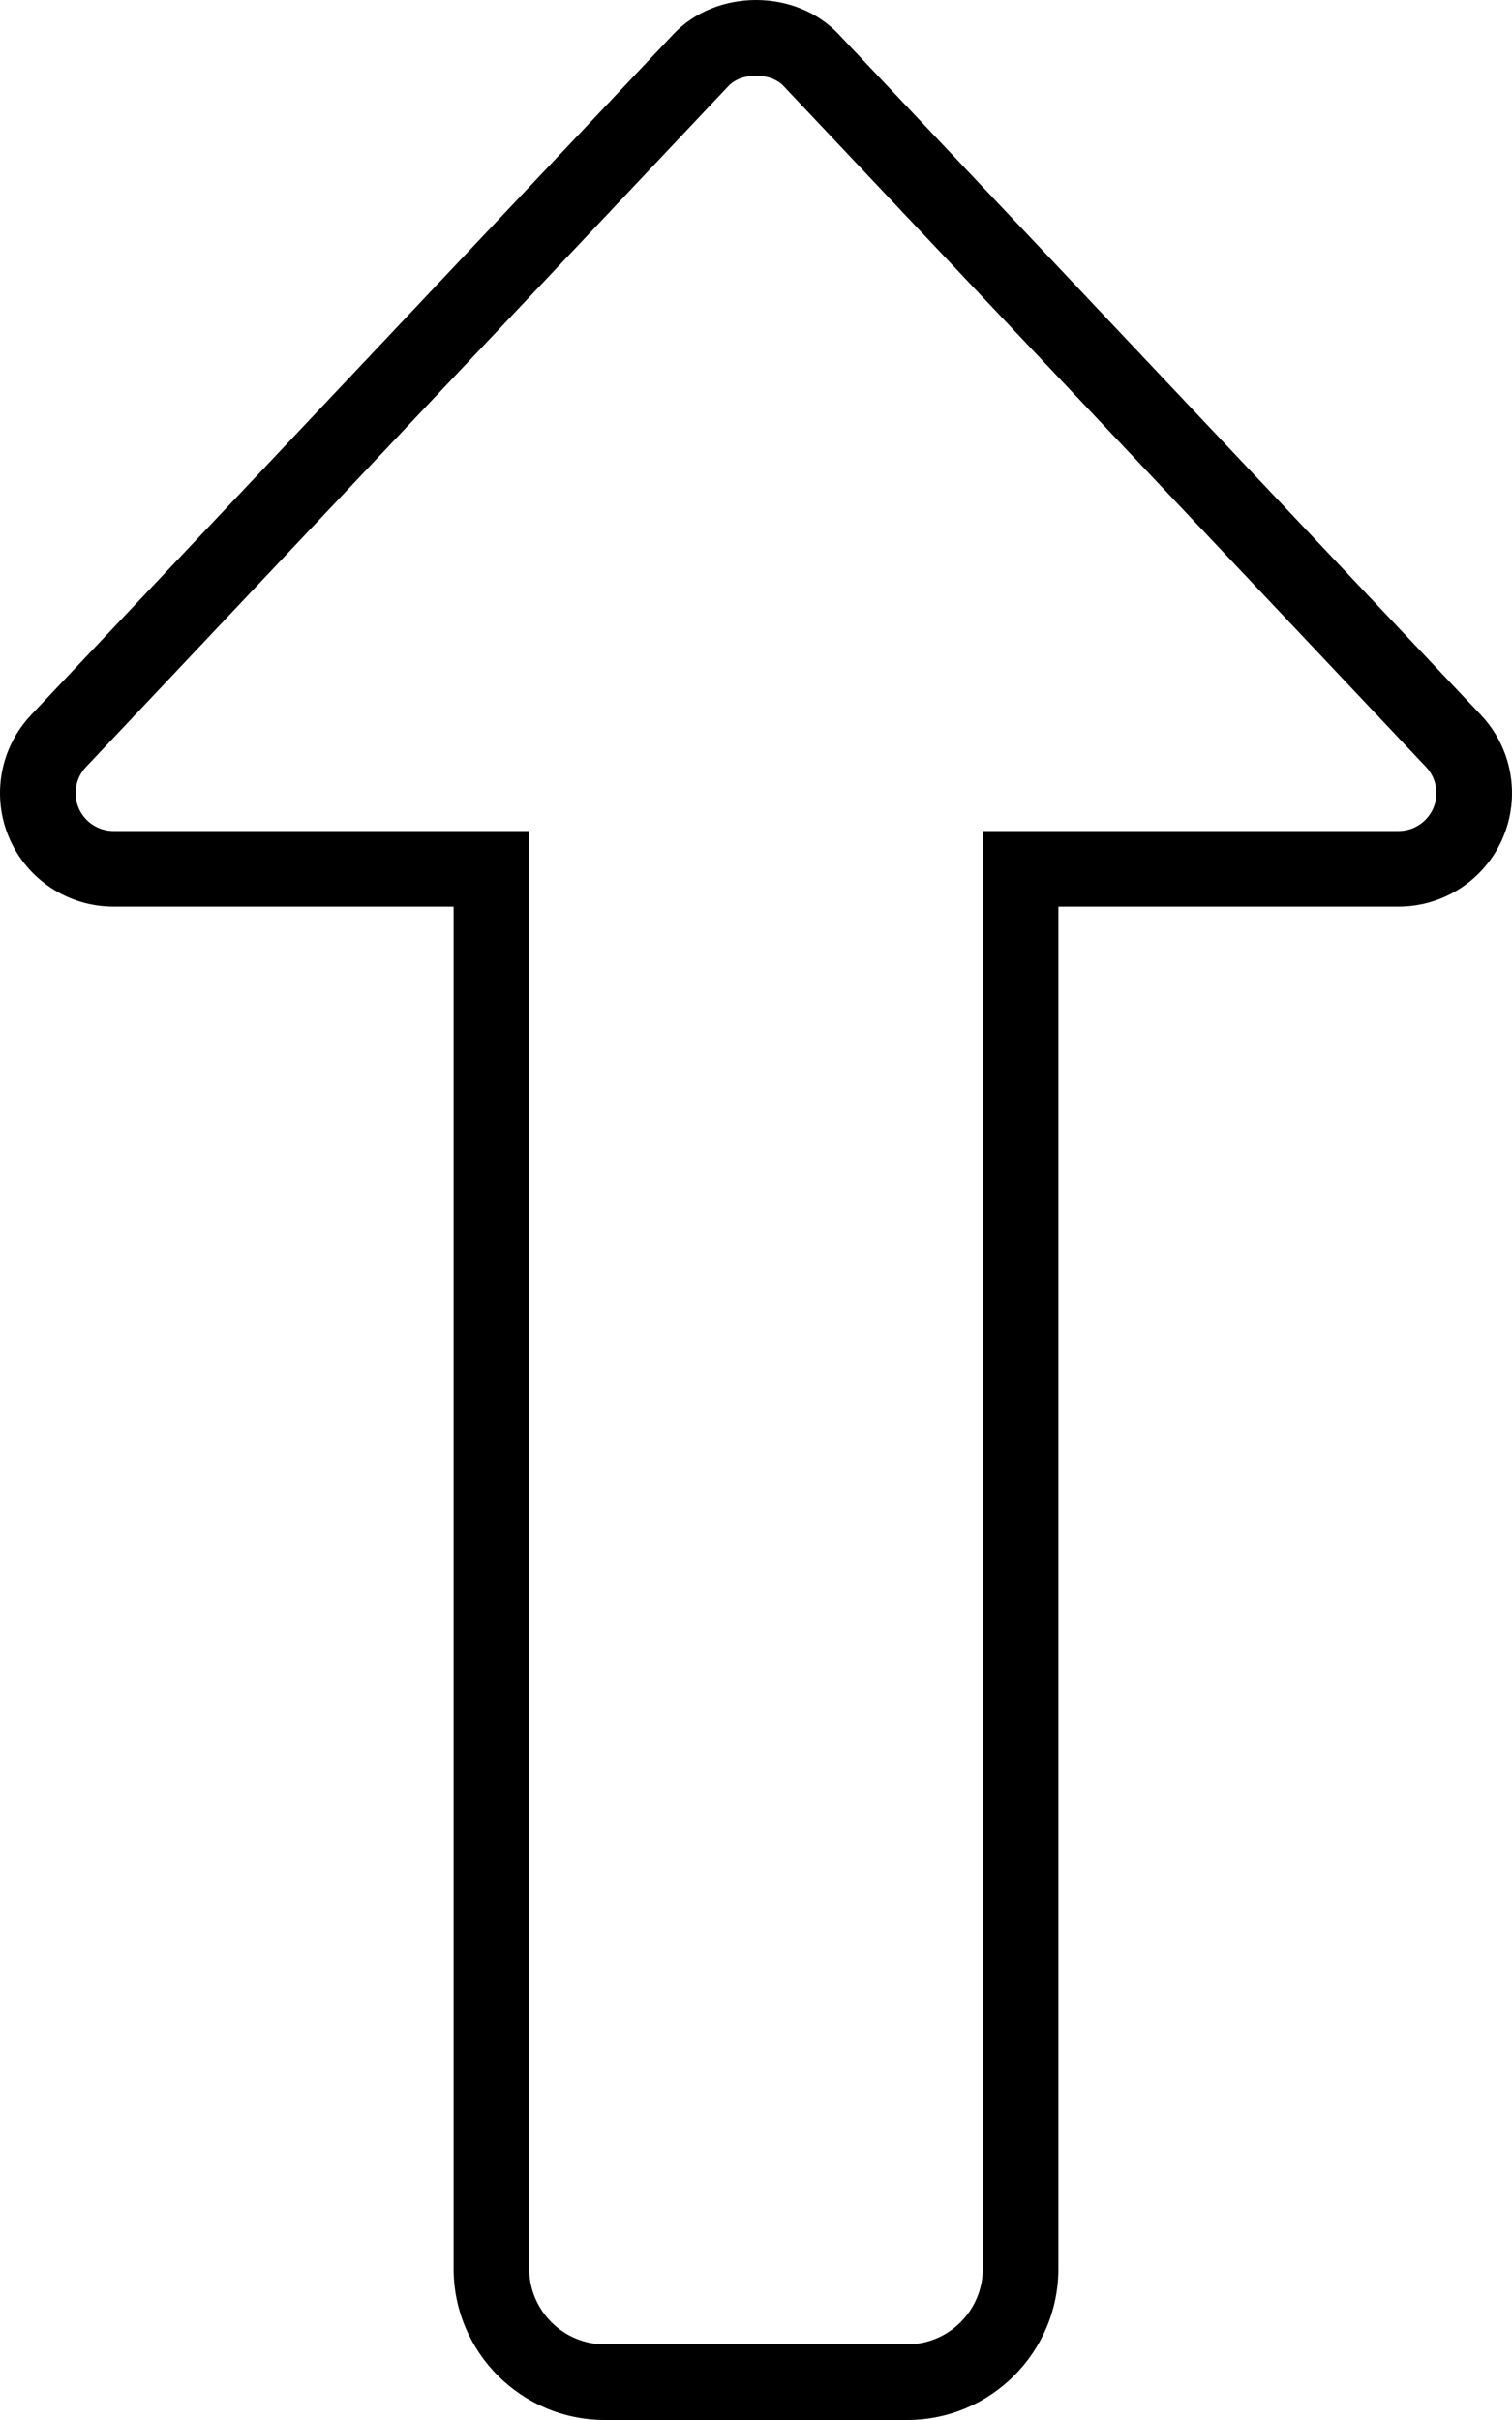 <svg xmlns="http://www.w3.org/2000/svg" viewBox="0 0 320 512"><!-- Font Awesome Pro 6.0.0-alpha2 by @fontawesome - https://fontawesome.com License - https://fontawesome.com/license (Commercial License) --><path d="M24.001 191.818H96.001V479.977C96.001 497.664 110.329 512 128 512H192C209.673 512 223.999 497.664 223.999 479.977V191.818H295.999C305.577 191.818 314.249 186.109 318.045 177.307C321.827 168.504 320.03 158.277 313.452 151.305L177.453 7.201C172.922 2.4 166.461 0 160 0S147.078 2.4 142.547 7.201L6.548 151.305C-0.03 158.277 -1.827 168.504 1.955 177.307C5.751 186.109 14.423 191.818 24.001 191.818ZM18.185 162.287L154.182 18.184C155.473 16.816 157.648 16 160 16S164.527 16.816 165.816 18.184L301.813 162.285C304.014 164.617 304.614 168.035 303.354 170.971C302.083 173.916 299.196 175.818 295.999 175.818H208V479.977C208 488.812 200.822 496 192 496H128C119.178 496 112 488.812 112 479.977V175.818H24.001C20.804 175.818 17.917 173.916 16.656 170.992C15.386 168.035 15.986 164.617 18.185 162.287Z"/></svg>